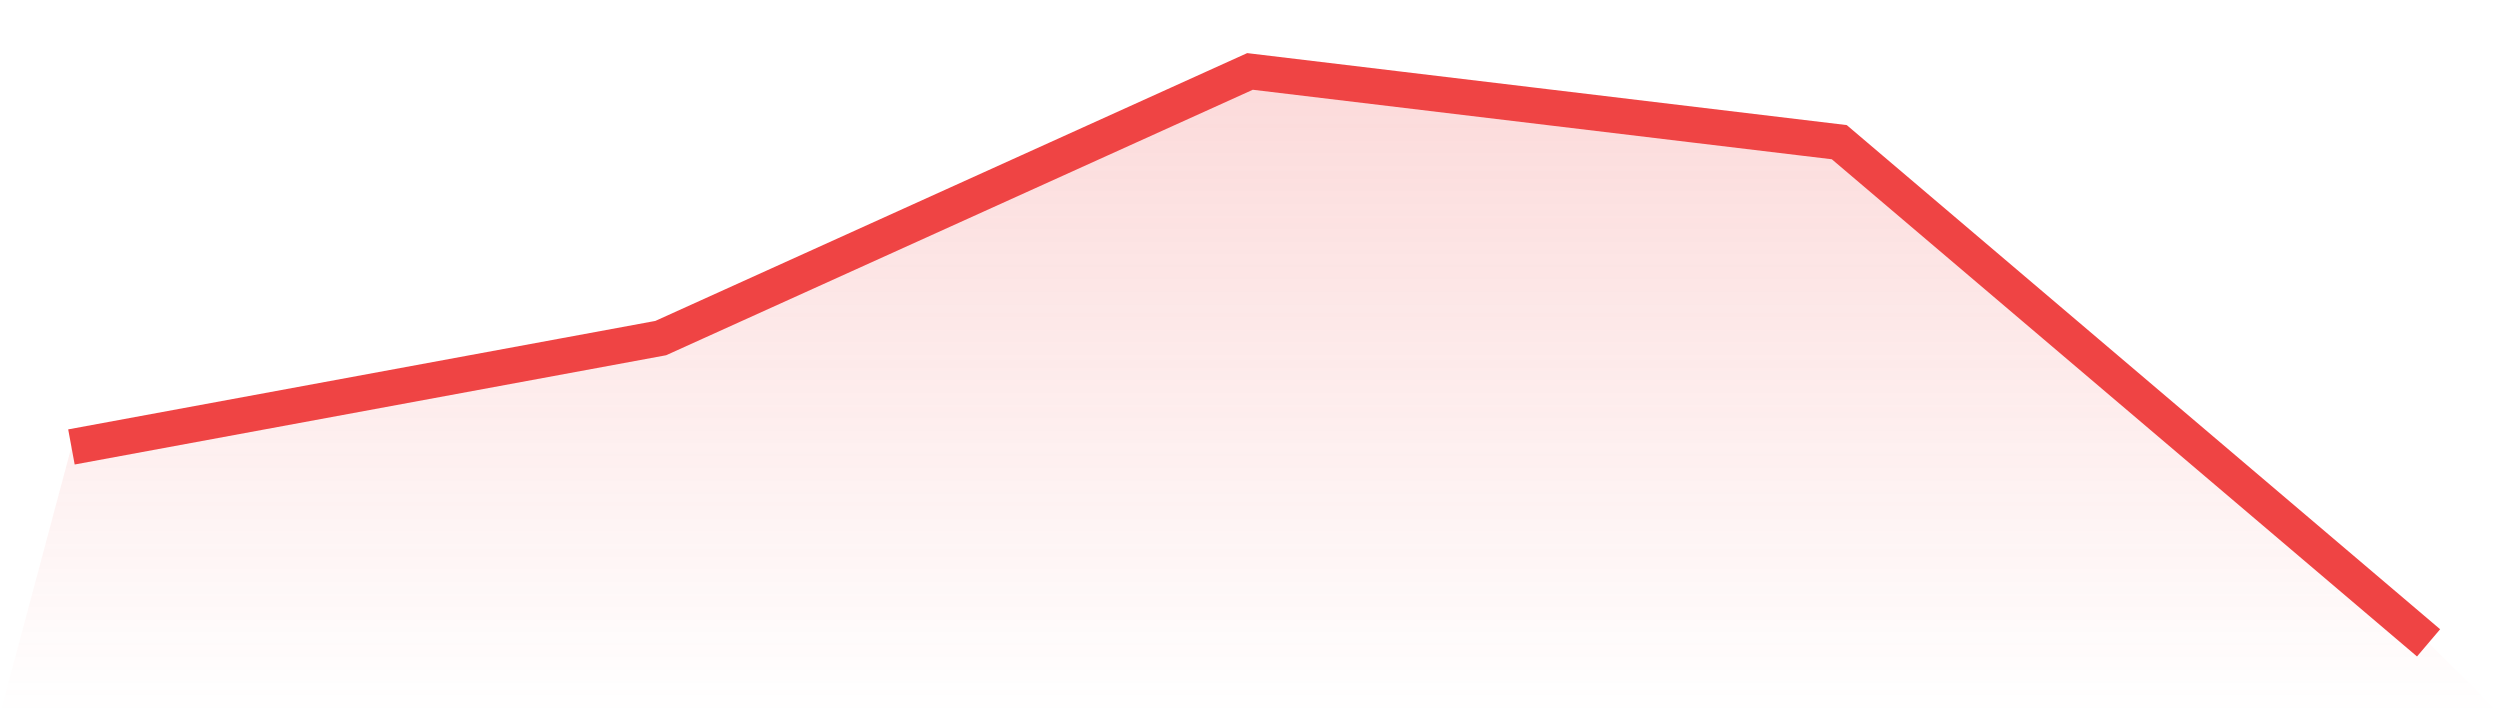 <svg viewBox="0 0 140 40" xmlns="http://www.w3.org/2000/svg">
<defs>
<linearGradient id="gradient" x1="0" x2="0" y1="0" y2="1">
<stop offset="0%" stop-color="#ef4444" stop-opacity="0.2"/>
<stop offset="100%" stop-color="#ef4444" stop-opacity="0"/>
</linearGradient>
</defs>
<path d="M4,25.029 L4,25.029 L37,18.933 L70,4 L103,7.962 L136,36 L140,40 L0,40 z" fill="url(#gradient)"/>
<path d="M4,25.029 L4,25.029 L37,18.933 L70,4 L103,7.962 L136,36" fill="none" stroke="#ef4444" stroke-width="2"/>
</svg>